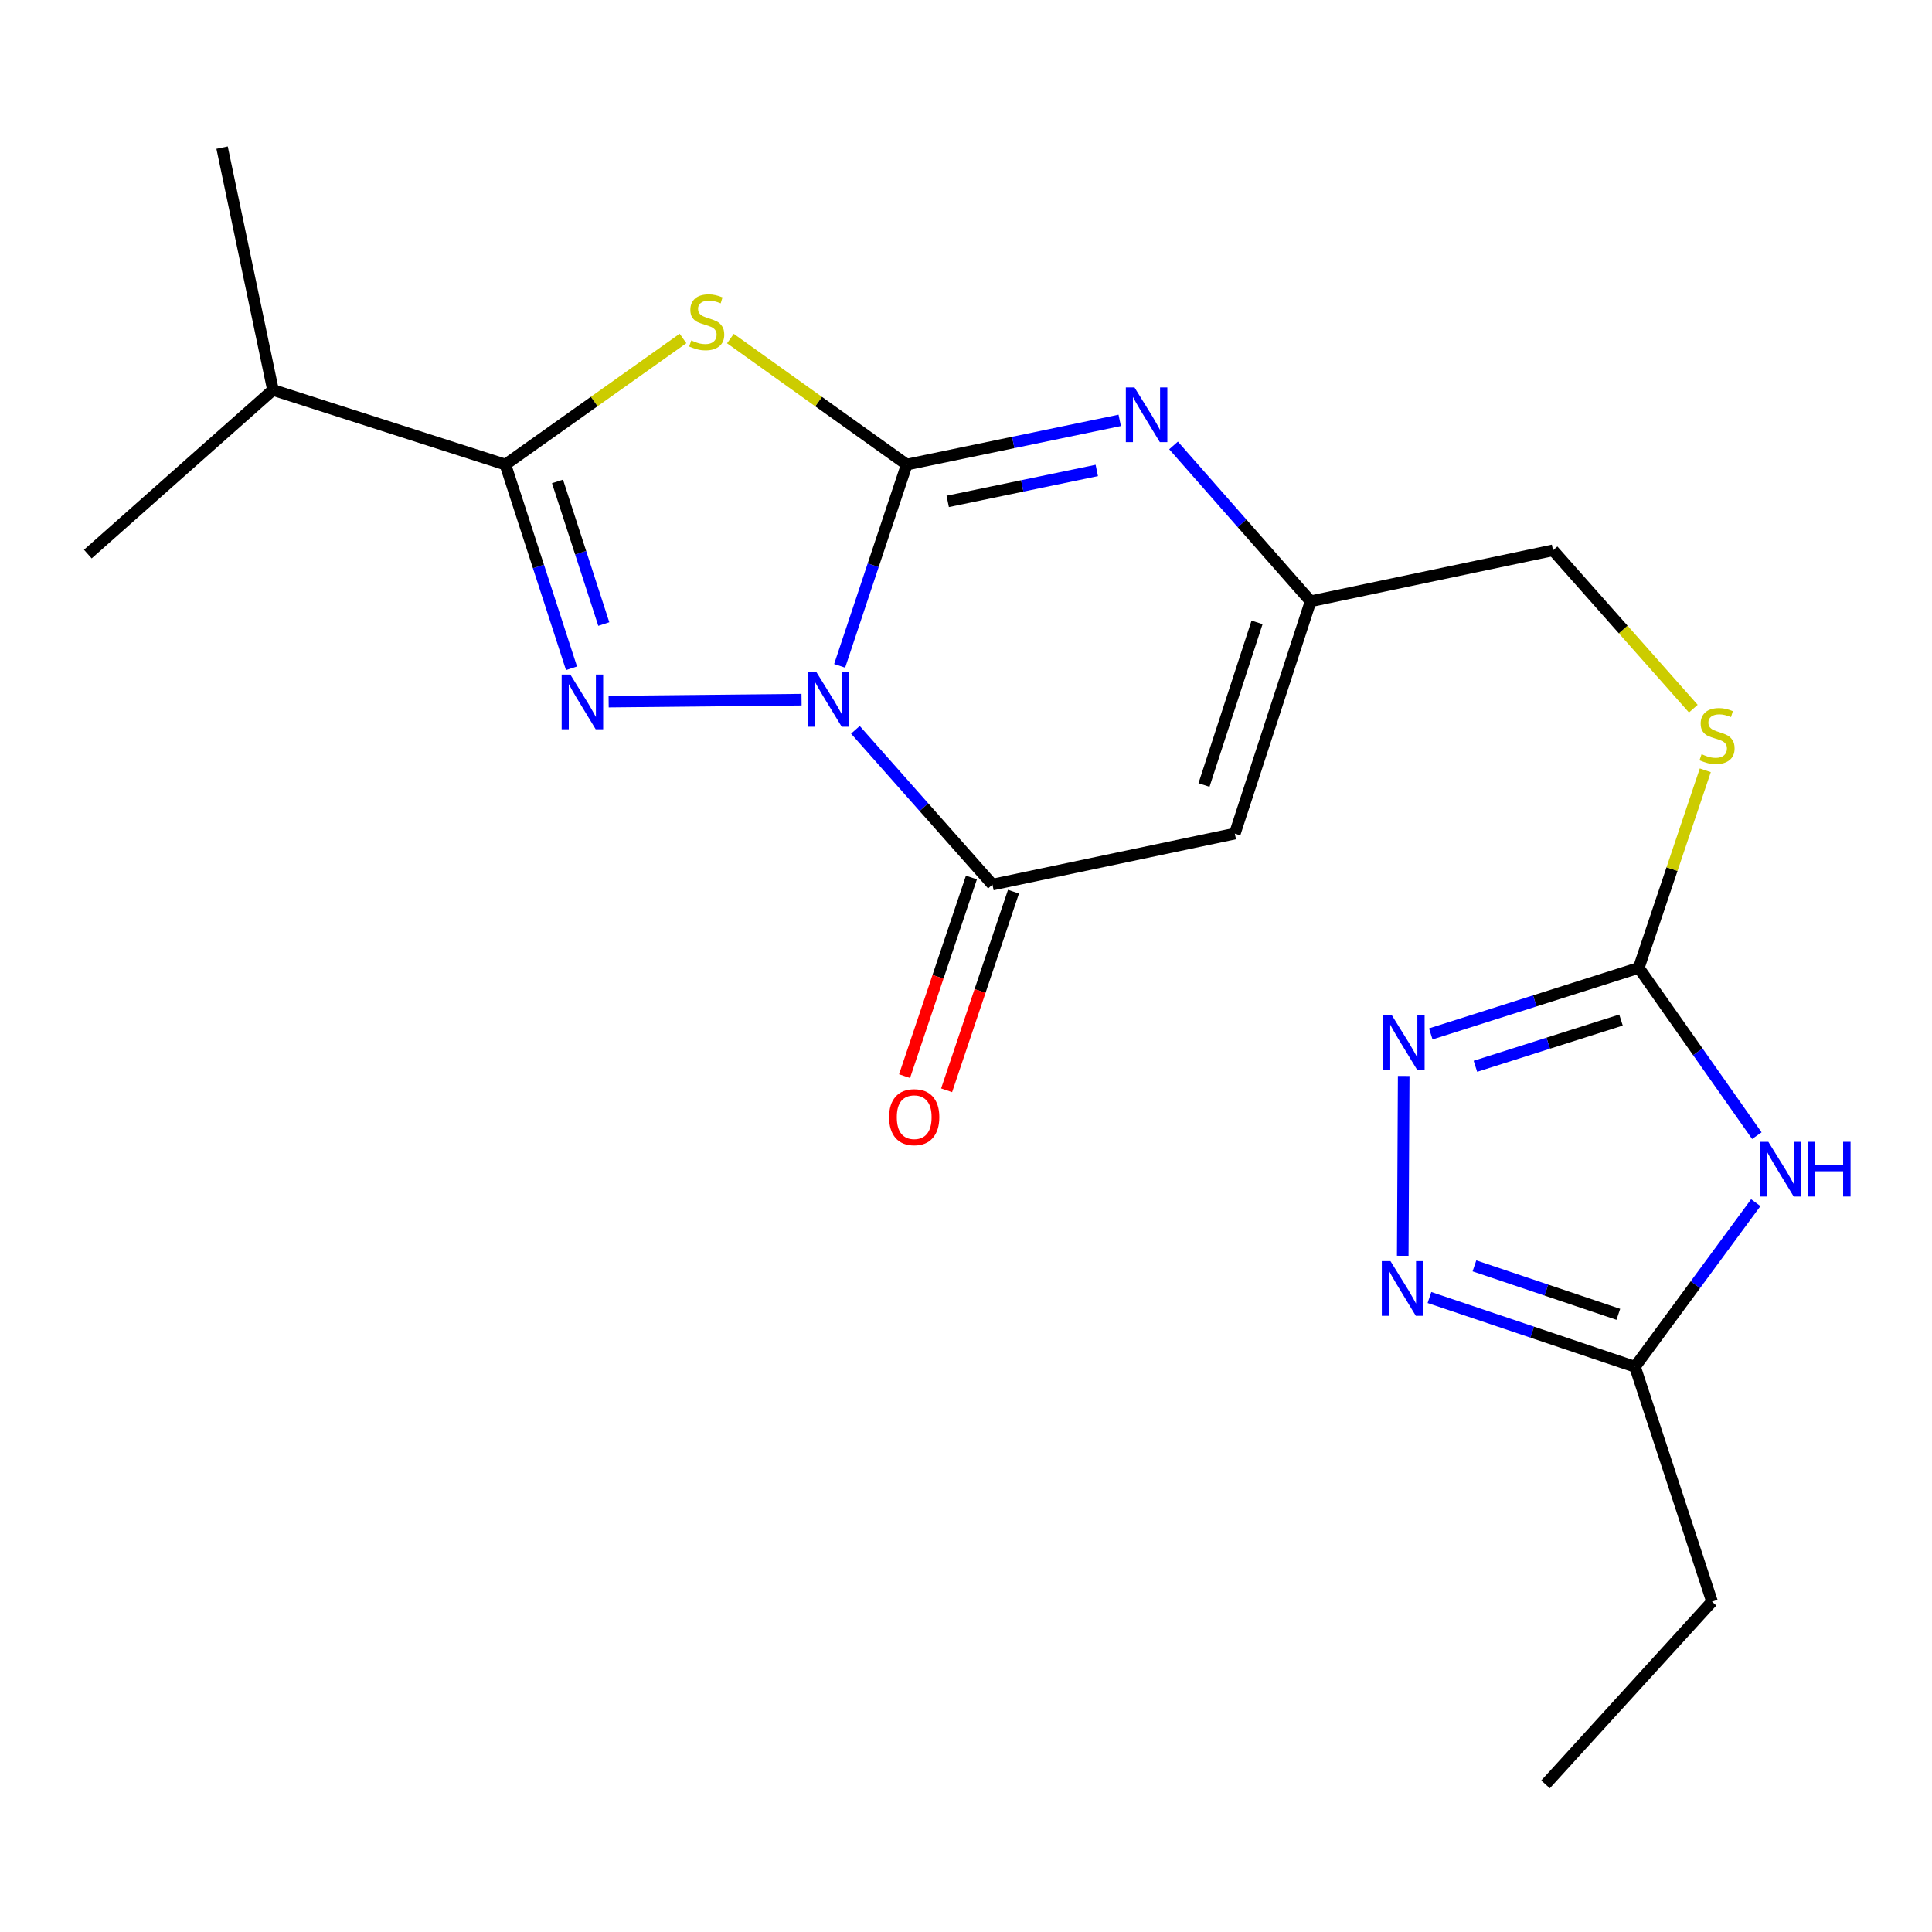 <?xml version='1.0' encoding='iso-8859-1'?>
<svg version='1.1' baseProfile='full'
              xmlns='http://www.w3.org/2000/svg'
                      xmlns:rdkit='http://www.rdkit.org/xml'
                      xmlns:xlink='http://www.w3.org/1999/xlink'
                  xml:space='preserve'
width='1000px' height='1000px' viewBox='0 0 1000 1000'>
<!-- END OF HEADER -->
<rect style='opacity:1.0;fill:#FFFFFF;stroke:none' width='1000' height='1000' x='0' y='0'> </rect>
<path class='bond-0' d='M 434.598,344.644 L 451.967,292.553' style='fill:none;fill-rule:evenodd;stroke:#0000FF;stroke-width:6px;stroke-linecap:butt;stroke-linejoin:miter;stroke-opacity:1' />
<path class='bond-0' d='M 451.967,292.553 L 469.336,240.462' style='fill:none;fill-rule:evenodd;stroke:#000000;stroke-width:6px;stroke-linecap:butt;stroke-linejoin:miter;stroke-opacity:1' />
<path class='bond-1' d='M 414.885,362.148 L 315.034,363.158' style='fill:none;fill-rule:evenodd;stroke:#0000FF;stroke-width:6px;stroke-linecap:butt;stroke-linejoin:miter;stroke-opacity:1' />
<path class='bond-4' d='M 442.75,377.75 L 478.221,417.807' style='fill:none;fill-rule:evenodd;stroke:#0000FF;stroke-width:6px;stroke-linecap:butt;stroke-linejoin:miter;stroke-opacity:1' />
<path class='bond-4' d='M 478.221,417.807 L 513.692,457.864' style='fill:none;fill-rule:evenodd;stroke:#000000;stroke-width:6px;stroke-linecap:butt;stroke-linejoin:miter;stroke-opacity:1' />
<path class='bond-2' d='M 469.336,240.462 L 423.697,207.855' style='fill:none;fill-rule:evenodd;stroke:#000000;stroke-width:6px;stroke-linecap:butt;stroke-linejoin:miter;stroke-opacity:1' />
<path class='bond-2' d='M 423.697,207.855 L 378.058,175.249' style='fill:none;fill-rule:evenodd;stroke:#CCCC00;stroke-width:6px;stroke-linecap:butt;stroke-linejoin:miter;stroke-opacity:1' />
<path class='bond-5' d='M 469.336,240.462 L 524.449,229.024' style='fill:none;fill-rule:evenodd;stroke:#000000;stroke-width:6px;stroke-linecap:butt;stroke-linejoin:miter;stroke-opacity:1' />
<path class='bond-5' d='M 524.449,229.024 L 579.562,217.585' style='fill:none;fill-rule:evenodd;stroke:#0000FF;stroke-width:6px;stroke-linecap:butt;stroke-linejoin:miter;stroke-opacity:1' />
<path class='bond-5' d='M 490.538,259.52 L 529.117,251.513' style='fill:none;fill-rule:evenodd;stroke:#000000;stroke-width:6px;stroke-linecap:butt;stroke-linejoin:miter;stroke-opacity:1' />
<path class='bond-5' d='M 529.117,251.513 L 567.696,243.506' style='fill:none;fill-rule:evenodd;stroke:#0000FF;stroke-width:6px;stroke-linecap:butt;stroke-linejoin:miter;stroke-opacity:1' />
<path class='bond-3' d='M 295.813,345.907 L 278.697,293.184' style='fill:none;fill-rule:evenodd;stroke:#0000FF;stroke-width:6px;stroke-linecap:butt;stroke-linejoin:miter;stroke-opacity:1' />
<path class='bond-3' d='M 278.697,293.184 L 261.581,240.462' style='fill:none;fill-rule:evenodd;stroke:#000000;stroke-width:6px;stroke-linecap:butt;stroke-linejoin:miter;stroke-opacity:1' />
<path class='bond-3' d='M 312.525,322.998 L 300.544,286.092' style='fill:none;fill-rule:evenodd;stroke:#0000FF;stroke-width:6px;stroke-linecap:butt;stroke-linejoin:miter;stroke-opacity:1' />
<path class='bond-3' d='M 300.544,286.092 L 288.562,249.186' style='fill:none;fill-rule:evenodd;stroke:#000000;stroke-width:6px;stroke-linecap:butt;stroke-linejoin:miter;stroke-opacity:1' />
<path class='bond-21' d='M 353.522,175.202 L 307.551,207.832' style='fill:none;fill-rule:evenodd;stroke:#CCCC00;stroke-width:6px;stroke-linecap:butt;stroke-linejoin:miter;stroke-opacity:1' />
<path class='bond-21' d='M 307.551,207.832 L 261.581,240.462' style='fill:none;fill-rule:evenodd;stroke:#000000;stroke-width:6px;stroke-linecap:butt;stroke-linejoin:miter;stroke-opacity:1' />
<path class='bond-15' d='M 261.581,240.462 L 141.287,201.848' style='fill:none;fill-rule:evenodd;stroke:#000000;stroke-width:6px;stroke-linecap:butt;stroke-linejoin:miter;stroke-opacity:1' />
<path class='bond-7' d='M 513.692,457.864 L 639.142,431.476' style='fill:none;fill-rule:evenodd;stroke:#000000;stroke-width:6px;stroke-linecap:butt;stroke-linejoin:miter;stroke-opacity:1' />
<path class='bond-14' d='M 502.808,454.2 L 485.502,505.6' style='fill:none;fill-rule:evenodd;stroke:#000000;stroke-width:6px;stroke-linecap:butt;stroke-linejoin:miter;stroke-opacity:1' />
<path class='bond-14' d='M 485.502,505.6 L 468.196,557.001' style='fill:none;fill-rule:evenodd;stroke:#FF0000;stroke-width:6px;stroke-linecap:butt;stroke-linejoin:miter;stroke-opacity:1' />
<path class='bond-14' d='M 524.577,461.529 L 507.27,512.93' style='fill:none;fill-rule:evenodd;stroke:#000000;stroke-width:6px;stroke-linecap:butt;stroke-linejoin:miter;stroke-opacity:1' />
<path class='bond-14' d='M 507.27,512.93 L 489.964,564.33' style='fill:none;fill-rule:evenodd;stroke:#FF0000;stroke-width:6px;stroke-linecap:butt;stroke-linejoin:miter;stroke-opacity:1' />
<path class='bond-22' d='M 607.425,230.563 L 642.897,270.891' style='fill:none;fill-rule:evenodd;stroke:#0000FF;stroke-width:6px;stroke-linecap:butt;stroke-linejoin:miter;stroke-opacity:1' />
<path class='bond-22' d='M 642.897,270.891 L 678.368,311.22' style='fill:none;fill-rule:evenodd;stroke:#000000;stroke-width:6px;stroke-linecap:butt;stroke-linejoin:miter;stroke-opacity:1' />
<path class='bond-6' d='M 909.342,587.815 L 878.783,544.386' style='fill:none;fill-rule:evenodd;stroke:#0000FF;stroke-width:6px;stroke-linecap:butt;stroke-linejoin:miter;stroke-opacity:1' />
<path class='bond-6' d='M 878.783,544.386 L 848.225,500.957' style='fill:none;fill-rule:evenodd;stroke:#000000;stroke-width:6px;stroke-linecap:butt;stroke-linejoin:miter;stroke-opacity:1' />
<path class='bond-12' d='M 908.789,622.495 L 877.53,664.966' style='fill:none;fill-rule:evenodd;stroke:#0000FF;stroke-width:6px;stroke-linecap:butt;stroke-linejoin:miter;stroke-opacity:1' />
<path class='bond-12' d='M 877.53,664.966 L 846.272,707.436' style='fill:none;fill-rule:evenodd;stroke:#000000;stroke-width:6px;stroke-linecap:butt;stroke-linejoin:miter;stroke-opacity:1' />
<path class='bond-11' d='M 639.142,431.476 L 678.368,311.22' style='fill:none;fill-rule:evenodd;stroke:#000000;stroke-width:6px;stroke-linecap:butt;stroke-linejoin:miter;stroke-opacity:1' />
<path class='bond-11' d='M 623.189,406.314 L 650.647,322.135' style='fill:none;fill-rule:evenodd;stroke:#000000;stroke-width:6px;stroke-linecap:butt;stroke-linejoin:miter;stroke-opacity:1' />
<path class='bond-8' d='M 848.225,500.957 L 865.442,449.83' style='fill:none;fill-rule:evenodd;stroke:#000000;stroke-width:6px;stroke-linecap:butt;stroke-linejoin:miter;stroke-opacity:1' />
<path class='bond-8' d='M 865.442,449.83 L 882.66,398.704' style='fill:none;fill-rule:evenodd;stroke:#CCCC00;stroke-width:6px;stroke-linecap:butt;stroke-linejoin:miter;stroke-opacity:1' />
<path class='bond-9' d='M 848.225,500.957 L 794.398,518.052' style='fill:none;fill-rule:evenodd;stroke:#000000;stroke-width:6px;stroke-linecap:butt;stroke-linejoin:miter;stroke-opacity:1' />
<path class='bond-9' d='M 794.398,518.052 L 740.571,535.147' style='fill:none;fill-rule:evenodd;stroke:#0000FF;stroke-width:6px;stroke-linecap:butt;stroke-linejoin:miter;stroke-opacity:1' />
<path class='bond-9' d='M 839.029,527.977 L 801.35,539.944' style='fill:none;fill-rule:evenodd;stroke:#000000;stroke-width:6px;stroke-linecap:butt;stroke-linejoin:miter;stroke-opacity:1' />
<path class='bond-9' d='M 801.35,539.944 L 763.671,551.91' style='fill:none;fill-rule:evenodd;stroke:#0000FF;stroke-width:6px;stroke-linecap:butt;stroke-linejoin:miter;stroke-opacity:1' />
<path class='bond-10' d='M 726.549,556.914 L 726.055,649.999' style='fill:none;fill-rule:evenodd;stroke:#0000FF;stroke-width:6px;stroke-linecap:butt;stroke-linejoin:miter;stroke-opacity:1' />
<path class='bond-23' d='M 739.879,671.596 L 793.075,689.516' style='fill:none;fill-rule:evenodd;stroke:#0000FF;stroke-width:6px;stroke-linecap:butt;stroke-linejoin:miter;stroke-opacity:1' />
<path class='bond-23' d='M 793.075,689.516 L 846.272,707.436' style='fill:none;fill-rule:evenodd;stroke:#000000;stroke-width:6px;stroke-linecap:butt;stroke-linejoin:miter;stroke-opacity:1' />
<path class='bond-23' d='M 763.171,655.205 L 800.408,667.749' style='fill:none;fill-rule:evenodd;stroke:#0000FF;stroke-width:6px;stroke-linecap:butt;stroke-linejoin:miter;stroke-opacity:1' />
<path class='bond-23' d='M 800.408,667.749 L 837.646,680.293' style='fill:none;fill-rule:evenodd;stroke:#000000;stroke-width:6px;stroke-linecap:butt;stroke-linejoin:miter;stroke-opacity:1' />
<path class='bond-16' d='M 678.368,311.22 L 803.843,284.843' style='fill:none;fill-rule:evenodd;stroke:#000000;stroke-width:6px;stroke-linecap:butt;stroke-linejoin:miter;stroke-opacity:1' />
<path class='bond-17' d='M 846.272,707.436 L 886.149,828.994' style='fill:none;fill-rule:evenodd;stroke:#000000;stroke-width:6px;stroke-linecap:butt;stroke-linejoin:miter;stroke-opacity:1' />
<path class='bond-13' d='M 876.459,366.792 L 840.151,325.817' style='fill:none;fill-rule:evenodd;stroke:#CCCC00;stroke-width:6px;stroke-linecap:butt;stroke-linejoin:miter;stroke-opacity:1' />
<path class='bond-13' d='M 840.151,325.817 L 803.843,284.843' style='fill:none;fill-rule:evenodd;stroke:#000000;stroke-width:6px;stroke-linecap:butt;stroke-linejoin:miter;stroke-opacity:1' />
<path class='bond-18' d='M 141.287,201.848 L 45.455,286.783' style='fill:none;fill-rule:evenodd;stroke:#000000;stroke-width:6px;stroke-linecap:butt;stroke-linejoin:miter;stroke-opacity:1' />
<path class='bond-19' d='M 141.287,201.848 L 114.949,76.412' style='fill:none;fill-rule:evenodd;stroke:#000000;stroke-width:6px;stroke-linecap:butt;stroke-linejoin:miter;stroke-opacity:1' />
<path class='bond-20' d='M 886.149,828.994 L 799.964,923.588' style='fill:none;fill-rule:evenodd;stroke:#000000;stroke-width:6px;stroke-linecap:butt;stroke-linejoin:miter;stroke-opacity:1' />
<path  class='atom-0' d='M 422.549 347.847
L 431.829 362.847
Q 432.749 364.327, 434.229 367.007
Q 435.709 369.687, 435.789 369.847
L 435.789 347.847
L 439.549 347.847
L 439.549 376.167
L 435.669 376.167
L 425.709 359.767
Q 424.549 357.847, 423.309 355.647
Q 422.109 353.447, 421.749 352.767
L 421.749 376.167
L 418.069 376.167
L 418.069 347.847
L 422.549 347.847
' fill='#0000FF'/>
<path  class='atom-2' d='M 295.198 349.136
L 304.478 364.136
Q 305.398 365.616, 306.878 368.296
Q 308.358 370.976, 308.438 371.136
L 308.438 349.136
L 312.198 349.136
L 312.198 377.456
L 308.318 377.456
L 298.358 361.056
Q 297.198 359.136, 295.958 356.936
Q 294.758 354.736, 294.398 354.056
L 294.398 377.456
L 290.718 377.456
L 290.718 349.136
L 295.198 349.136
' fill='#0000FF'/>
<path  class='atom-3' d='M 357.797 176.209
Q 358.117 176.329, 359.437 176.889
Q 360.757 177.449, 362.197 177.809
Q 363.677 178.129, 365.117 178.129
Q 367.797 178.129, 369.357 176.849
Q 370.917 175.529, 370.917 173.249
Q 370.917 171.689, 370.117 170.729
Q 369.357 169.769, 368.157 169.249
Q 366.957 168.729, 364.957 168.129
Q 362.437 167.369, 360.917 166.649
Q 359.437 165.929, 358.357 164.409
Q 357.317 162.889, 357.317 160.329
Q 357.317 156.769, 359.717 154.569
Q 362.157 152.369, 366.957 152.369
Q 370.237 152.369, 373.957 153.929
L 373.037 157.009
Q 369.637 155.609, 367.077 155.609
Q 364.317 155.609, 362.797 156.769
Q 361.277 157.889, 361.317 159.849
Q 361.317 161.369, 362.077 162.289
Q 362.877 163.209, 363.997 163.729
Q 365.157 164.249, 367.077 164.849
Q 369.637 165.649, 371.157 166.449
Q 372.677 167.249, 373.757 168.889
Q 374.877 170.489, 374.877 173.249
Q 374.877 177.169, 372.237 179.289
Q 369.637 181.369, 365.277 181.369
Q 362.757 181.369, 360.837 180.809
Q 358.957 180.289, 356.717 179.369
L 357.797 176.209
' fill='#CCCC00'/>
<path  class='atom-6' d='M 587.212 200.538
L 596.492 215.538
Q 597.412 217.018, 598.892 219.698
Q 600.372 222.378, 600.452 222.538
L 600.452 200.538
L 604.212 200.538
L 604.212 228.858
L 600.332 228.858
L 590.372 212.458
Q 589.212 210.538, 587.972 208.338
Q 586.772 206.138, 586.412 205.458
L 586.412 228.858
L 582.732 228.858
L 582.732 200.538
L 587.212 200.538
' fill='#0000FF'/>
<path  class='atom-7' d='M 915.287 591
L 924.567 606
Q 925.487 607.48, 926.967 610.16
Q 928.447 612.84, 928.527 613
L 928.527 591
L 932.287 591
L 932.287 619.32
L 928.407 619.32
L 918.447 602.92
Q 917.287 601, 916.047 598.8
Q 914.847 596.6, 914.487 595.92
L 914.487 619.32
L 910.807 619.32
L 910.807 591
L 915.287 591
' fill='#0000FF'/>
<path  class='atom-7' d='M 935.687 591
L 939.527 591
L 939.527 603.04
L 954.007 603.04
L 954.007 591
L 957.847 591
L 957.847 619.32
L 954.007 619.32
L 954.007 606.24
L 939.527 606.24
L 939.527 619.32
L 935.687 619.32
L 935.687 591
' fill='#0000FF'/>
<path  class='atom-10' d='M 720.381 525.411
L 729.661 540.411
Q 730.581 541.891, 732.061 544.571
Q 733.541 547.251, 733.621 547.411
L 733.621 525.411
L 737.381 525.411
L 737.381 553.731
L 733.501 553.731
L 723.541 537.331
Q 722.381 535.411, 721.141 533.211
Q 719.941 531.011, 719.581 530.331
L 719.581 553.731
L 715.901 553.731
L 715.901 525.411
L 720.381 525.411
' fill='#0000FF'/>
<path  class='atom-11' d='M 719.705 652.749
L 728.985 667.749
Q 729.905 669.229, 731.385 671.909
Q 732.865 674.589, 732.945 674.749
L 732.945 652.749
L 736.705 652.749
L 736.705 681.069
L 732.825 681.069
L 722.865 664.669
Q 721.705 662.749, 720.465 660.549
Q 719.265 658.349, 718.905 657.669
L 718.905 681.069
L 715.225 681.069
L 715.225 652.749
L 719.705 652.749
' fill='#0000FF'/>
<path  class='atom-14' d='M 880.739 390.37
Q 881.059 390.49, 882.379 391.05
Q 883.699 391.61, 885.139 391.97
Q 886.619 392.29, 888.059 392.29
Q 890.739 392.29, 892.299 391.01
Q 893.859 389.69, 893.859 387.41
Q 893.859 385.85, 893.059 384.89
Q 892.299 383.93, 891.099 383.41
Q 889.899 382.89, 887.899 382.29
Q 885.379 381.53, 883.859 380.81
Q 882.379 380.09, 881.299 378.57
Q 880.259 377.05, 880.259 374.49
Q 880.259 370.93, 882.659 368.73
Q 885.099 366.53, 889.899 366.53
Q 893.179 366.53, 896.899 368.09
L 895.979 371.17
Q 892.579 369.77, 890.019 369.77
Q 887.259 369.77, 885.739 370.93
Q 884.219 372.05, 884.259 374.01
Q 884.259 375.53, 885.019 376.45
Q 885.819 377.37, 886.939 377.89
Q 888.099 378.41, 890.019 379.01
Q 892.579 379.81, 894.099 380.61
Q 895.619 381.41, 896.699 383.05
Q 897.819 384.65, 897.819 387.41
Q 897.819 391.33, 895.179 393.45
Q 892.579 395.53, 888.219 395.53
Q 885.699 395.53, 883.779 394.97
Q 881.899 394.45, 879.659 393.53
L 880.739 390.37
' fill='#CCCC00'/>
<path  class='atom-15' d='M 460.19 578.239
Q 460.19 571.439, 463.55 567.639
Q 466.91 563.839, 473.19 563.839
Q 479.47 563.839, 482.83 567.639
Q 486.19 571.439, 486.19 578.239
Q 486.19 585.119, 482.79 589.039
Q 479.39 592.919, 473.19 592.919
Q 466.95 592.919, 463.55 589.039
Q 460.19 585.159, 460.19 578.239
M 473.19 589.719
Q 477.51 589.719, 479.83 586.839
Q 482.19 583.919, 482.19 578.239
Q 482.19 572.679, 479.83 569.879
Q 477.51 567.039, 473.19 567.039
Q 468.87 567.039, 466.51 569.839
Q 464.19 572.639, 464.19 578.239
Q 464.19 583.959, 466.51 586.839
Q 468.87 589.719, 473.19 589.719
' fill='#FF0000'/>
</svg>
